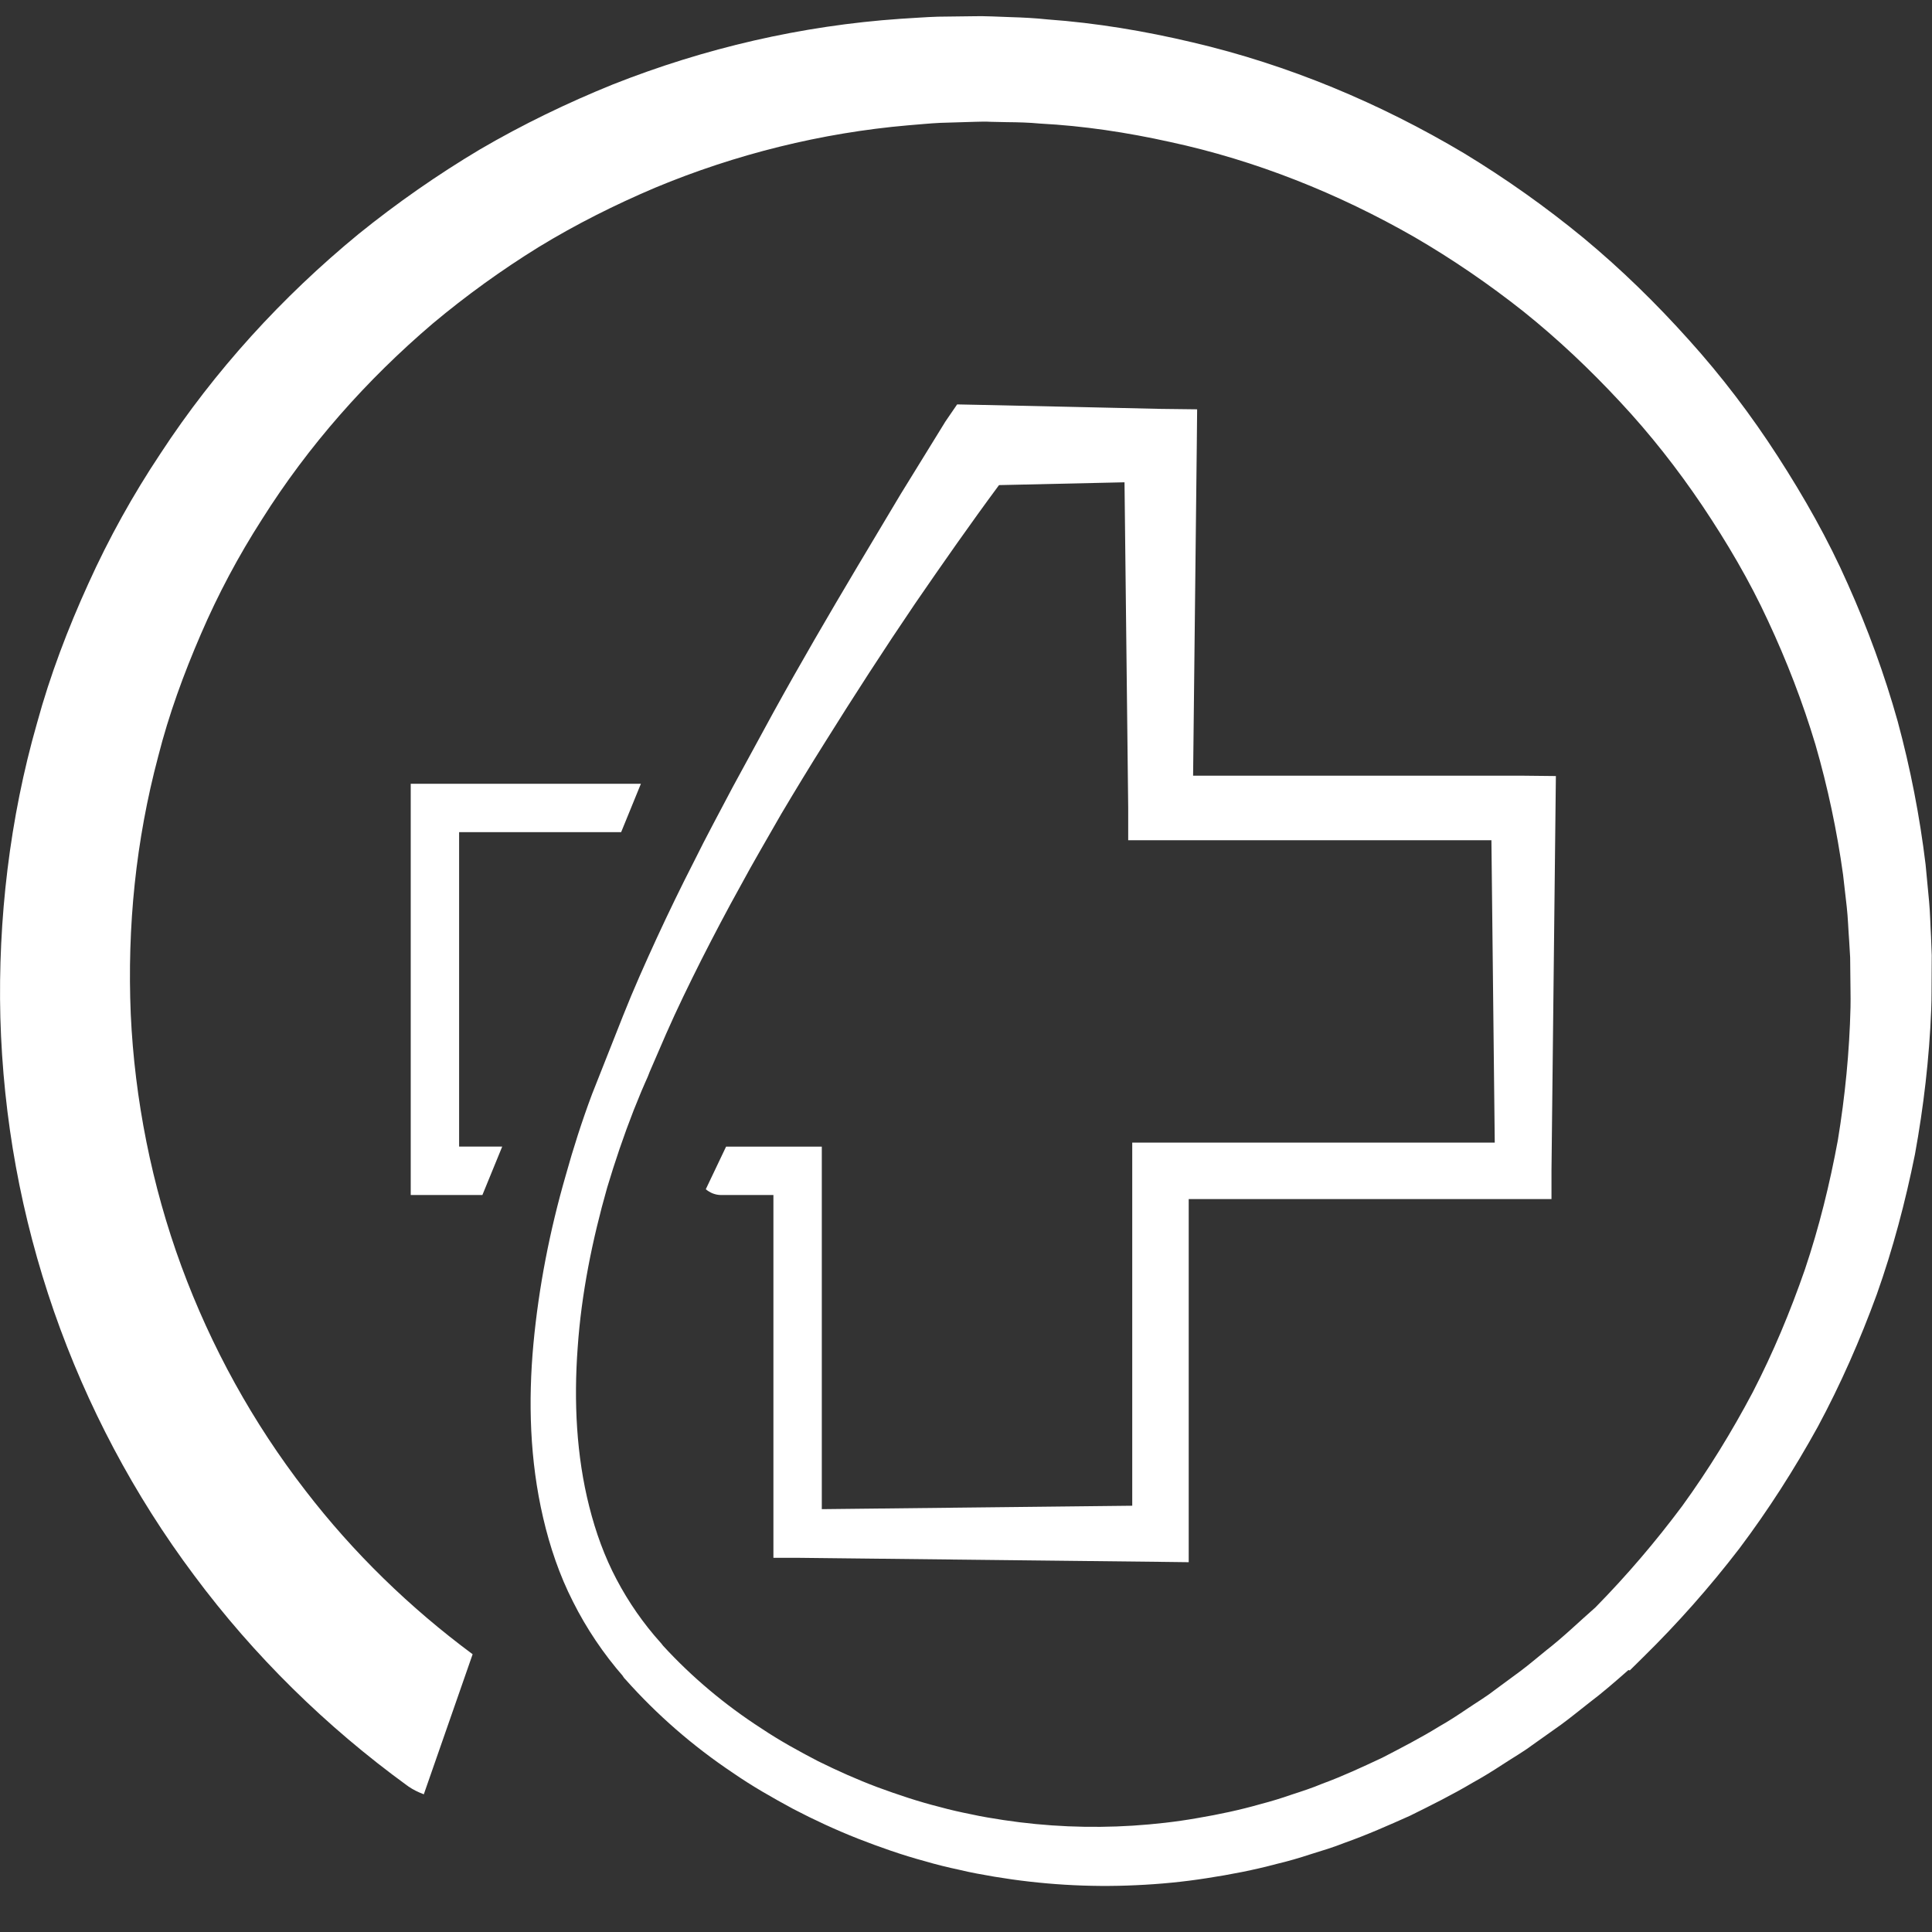 <?xml version="1.0" encoding="UTF-8"?>
<svg xmlns="http://www.w3.org/2000/svg" xmlns:xlink="http://www.w3.org/1999/xlink" width="22px" height="22px" viewBox="0 0 22 22">
  <rect x="0" y="0" width="22" height="22" fill="#333333" stroke="none"/>
  <!-- Generator: Sketch 56.3 (81716) - https://sketch.com -->
  <title>Combined Shape</title>
  <desc>Created with Sketch.</desc>
  <g id="Mega-Nav-2" stroke="none" stroke-width="1" fill="none" fill-rule="evenodd">
    <g id="Hovers" transform="translate(-174, -2473)" fill="#FFFFFF">
      <g id="Markets" transform="translate(0, 2223)">
        <g id="markets" transform="translate(0, 109)">
          <g id="Medical">
            <g id="medical-button" transform="translate(162, 130)">
              <g id="icon" transform="translate(12, 11)">
                <path d="M21.989,10.667 L21.997,10.877 L21.996,11.085 C21.994,11.223 21.997,11.361 21.991,11.499 C21.969,12.051 21.905,12.6 21.806,13.144 C21.697,13.685 21.556,14.219 21.371,14.74 C21.182,15.257 20.96,15.763 20.699,16.248 C20.433,16.73 20.136,17.195 19.805,17.635 C19.47,18.071 19.106,18.483 18.714,18.868 L18.559,19.021 L18.543,19.017 C18.396,19.146 18.249,19.275 18.092,19.393 C17.987,19.475 17.884,19.56 17.776,19.639 L17.449,19.871 C17.342,19.951 17.224,20.018 17.113,20.091 C17,20.165 16.887,20.235 16.769,20.3 C16.538,20.437 16.297,20.557 16.056,20.676 C15.81,20.786 15.564,20.895 15.31,20.985 C15.185,21.035 15.055,21.074 14.926,21.114 C14.798,21.156 14.669,21.194 14.537,21.225 C14.276,21.295 14.01,21.346 13.743,21.387 C13.477,21.429 13.207,21.455 12.937,21.467 C12.397,21.493 11.855,21.459 11.322,21.37 C11.189,21.347 11.056,21.324 10.925,21.292 C10.793,21.264 10.662,21.232 10.533,21.194 C10.273,21.124 10.018,21.034 9.767,20.936 C9.517,20.837 9.272,20.724 9.033,20.599 C8.796,20.471 8.562,20.338 8.34,20.184 C7.892,19.884 7.48,19.527 7.117,19.118 L7.108,19.109 L7.102,19.1 L7.08,19.069 L7.097,19.09 C6.871,18.831 6.678,18.544 6.525,18.239 C6.37,17.935 6.261,17.611 6.185,17.284 C6.032,16.628 6.014,15.957 6.074,15.305 C6.135,14.652 6.261,14.012 6.441,13.388 C6.528,13.075 6.627,12.766 6.741,12.461 L7.095,11.566 C7.214,11.265 7.346,10.971 7.48,10.679 C7.615,10.387 7.755,10.098 7.901,9.813 C8.043,9.525 8.196,9.244 8.345,8.96 L8.804,8.117 C9.113,7.556 9.435,7.004 9.762,6.454 L10.254,5.63 L10.76,4.809 L10.76,4.808 L10.899,4.605 L11.138,4.61 C11.83,4.624 12.522,4.641 13.214,4.656 L13.214,4.656 L13.632,4.661 L13.628,5.069 L13.586,8.833 L17.346,8.833 L17.346,8.833 L17.717,8.837 L17.713,9.201 L17.667,13.332 L17.667,13.654 L17.346,13.654 L13.536,13.654 L13.536,17.464 L13.536,17.789 L13.214,17.785 L9.083,17.739 L8.807,17.739 L8.807,17.464 L8.807,13.608 L8.213,13.608 C8.146,13.608 8.085,13.583 8.037,13.542 L8.268,13.057 L9.083,13.057 L9.358,13.057 L9.358,13.332 L9.358,17.185 L12.893,17.146 L12.893,13.332 L12.893,13.011 L13.214,13.011 L13.214,13.011 L17.021,13.011 L16.983,9.568 L13.214,9.568 L12.847,9.568 L12.847,9.201 L12.847,9.2 L12.805,5.492 C12.329,5.503 11.852,5.514 11.376,5.524 C11.05,5.964 10.733,6.418 10.421,6.872 C10.066,7.395 9.723,7.926 9.389,8.461 C9.221,8.728 9.057,8.998 8.896,9.269 C8.74,9.543 8.579,9.815 8.43,10.092 C8.277,10.367 8.131,10.646 7.989,10.925 C7.848,11.206 7.71,11.488 7.585,11.773 L7.398,12.205 L7.376,12.261 L7.348,12.324 L7.303,12.428 L7.216,12.642 C7.103,12.931 7.003,13.226 6.914,13.523 C6.744,14.121 6.62,14.733 6.578,15.347 C6.533,15.959 6.563,16.576 6.71,17.156 C6.783,17.446 6.884,17.727 7.022,17.987 C7.159,18.247 7.327,18.488 7.522,18.705 L7.531,18.715 L7.54,18.727 L7.552,18.742 C7.88,19.099 8.259,19.417 8.672,19.683 C8.878,19.821 9.095,19.94 9.314,20.054 C9.536,20.164 9.762,20.265 9.994,20.352 C10.225,20.437 10.461,20.516 10.7,20.576 C10.819,20.609 10.94,20.636 11.061,20.66 C11.181,20.687 11.304,20.706 11.425,20.725 C11.914,20.799 12.409,20.82 12.9,20.789 C13.146,20.773 13.391,20.746 13.634,20.703 C13.877,20.662 14.118,20.611 14.356,20.543 C14.475,20.512 14.593,20.476 14.71,20.435 C14.827,20.397 14.944,20.359 15.058,20.311 C15.29,20.226 15.515,20.121 15.739,20.016 C15.959,19.902 16.179,19.789 16.391,19.658 C16.499,19.597 16.603,19.529 16.706,19.459 C16.809,19.389 16.916,19.326 17.015,19.249 L17.315,19.028 C17.415,18.953 17.51,18.871 17.607,18.793 C17.803,18.641 17.981,18.467 18.167,18.304 C18.523,17.942 18.852,17.556 19.155,17.15 C19.454,16.738 19.72,16.304 19.958,15.855 C20.191,15.404 20.387,14.934 20.553,14.455 C20.715,13.974 20.836,13.481 20.928,12.983 C21.01,12.483 21.06,11.979 21.072,11.472 C21.075,11.346 21.07,11.219 21.07,11.093 L21.068,10.903 L21.057,10.717 C21.047,10.587 21.043,10.448 21.029,10.325 L20.987,9.958 C20.918,9.461 20.813,8.964 20.673,8.48 C20.528,7.997 20.346,7.526 20.133,7.07 C19.922,6.612 19.665,6.177 19.385,5.759 C19.104,5.342 18.792,4.944 18.449,4.577 C18.107,4.209 17.741,3.862 17.349,3.548 C16.955,3.236 16.54,2.952 16.107,2.7 C15.238,2.202 14.298,1.826 13.321,1.616 C12.834,1.508 12.339,1.433 11.841,1.407 C11.716,1.395 11.592,1.392 11.467,1.391 L11.28,1.387 L11.233,1.385 L11.21,1.385 L11.198,1.385 L11.194,1.385 L11.103,1.387 L10.706,1.399 C10.578,1.405 10.463,1.418 10.341,1.427 C9.358,1.512 8.374,1.756 7.459,2.138 C7.002,2.332 6.557,2.555 6.133,2.814 C5.711,3.075 5.308,3.366 4.928,3.684 C4.173,4.327 3.51,5.077 2.983,5.914 C2.716,6.33 2.483,6.767 2.288,7.22 C2.092,7.673 1.922,8.137 1.801,8.615 C1.547,9.571 1.447,10.548 1.489,11.55 C1.533,12.515 1.728,13.501 2.065,14.417 C2.403,15.336 2.881,16.203 3.48,16.976 C4.023,17.682 4.668,18.308 5.382,18.837 L4.826,20.432 C4.765,20.409 4.704,20.38 4.648,20.341 C4.646,20.339 4.64,20.334 4.637,20.333 C3.713,19.661 2.89,18.853 2.21,17.938 C1.527,17.026 0.989,16.008 0.615,14.934 C0.241,13.855 0.036,12.737 0.004,11.586 C-0.024,10.472 0.11,9.321 0.421,8.236 C0.57,7.69 0.772,7.16 1.006,6.646 C1.239,6.13 1.514,5.635 1.827,5.165 C2.445,4.22 3.214,3.379 4.083,2.665 C4.521,2.311 4.983,1.989 5.466,1.701 C5.952,1.417 6.459,1.172 6.98,0.961 C8.027,0.547 9.126,0.292 10.254,0.214 C10.396,0.206 10.544,0.194 10.681,0.19 L11.078,0.185 L11.177,0.184 L11.297,0.187 L11.507,0.195 C11.647,0.199 11.787,0.206 11.926,0.221 C12.484,0.261 13.038,0.354 13.582,0.483 C14.672,0.738 15.714,1.175 16.671,1.745 C17.147,2.034 17.603,2.357 18.032,2.71 C18.461,3.066 18.86,3.456 19.23,3.869 C19.603,4.282 19.94,4.726 20.241,5.192 C20.542,5.658 20.817,6.142 21.041,6.65 C21.268,7.157 21.459,7.679 21.609,8.213 C21.754,8.749 21.86,9.292 21.927,9.844 L21.967,10.266 C21.98,10.406 21.981,10.533 21.989,10.667 Z M5.228,9.476 L5.228,13.056 L5.719,13.056 L5.493,13.608 L4.677,13.608 L4.677,8.925 L7.298,8.925 L7.073,9.476 L5.228,9.476 Z" id="Combined-Shape"></path>
              </g>
            </g>
          </g>
        </g>
      </g>
    </g>
  </g>
</svg>

